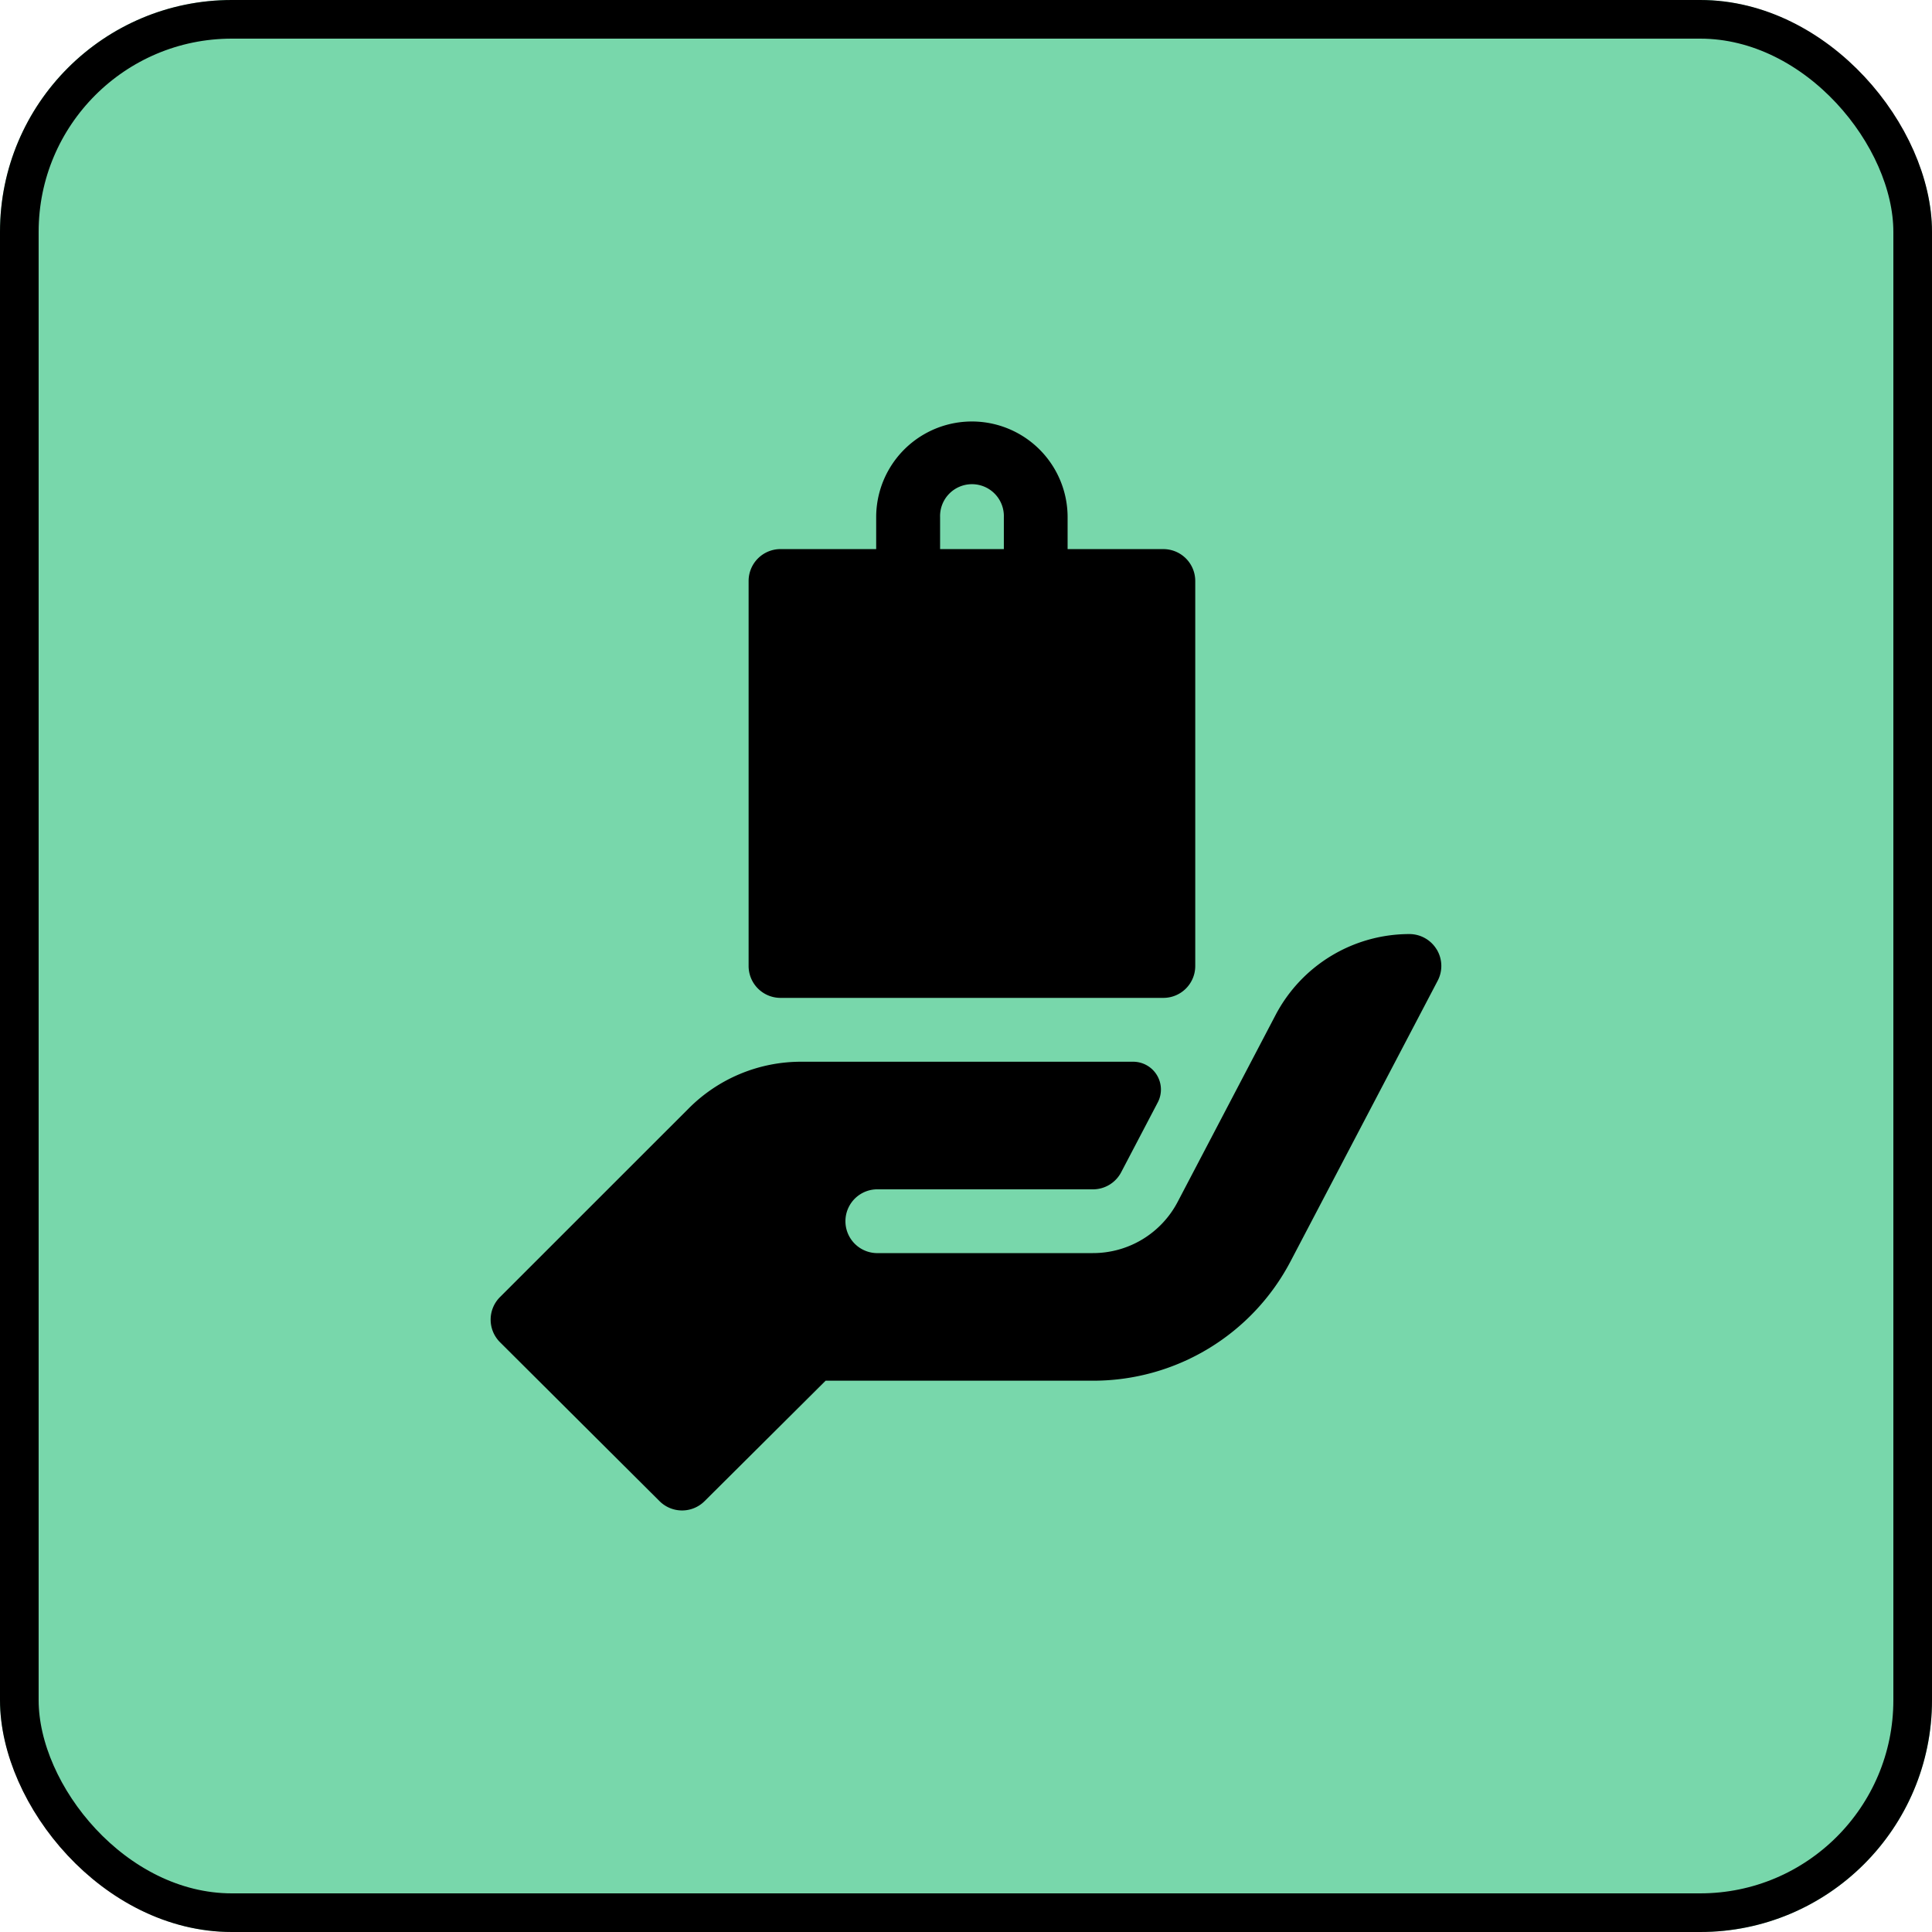 <?xml version="1.0" encoding="utf-8"?>
<svg xmlns="http://www.w3.org/2000/svg" width="100" height="100" viewBox="0 0 100 100">
  <g id="Group_9910" data-name="Group 9910" transform="translate(-361 -31428)">
    <g id="Screen_Shot_2021-02-08_at_6.03.32_PM" data-name="Screen Shot 2021-02-08 at 6.03.32 PM" transform="translate(361 31428)" fill="#78d7ab" stroke="#000" stroke-width="2">
      <rect width="100" height="100" rx="12" stroke="none"/>
      <rect x="1" y="1" width="98" height="98" rx="11" fill="none"/>
    </g>
    <g id="product" transform="translate(386.396 31449.816)">
      <path id="Path_14969" data-name="Path 14969" d="M122.94,29.834h19.816a1.65,1.65,0,0,0,1.651-1.651V8.257a1.65,1.65,0,0,0-1.651-1.651H137.8V4.954a4.954,4.954,0,0,0-9.908,0V6.605H122.94a1.651,1.651,0,0,0-1.651,1.651V28.182A1.651,1.651,0,0,0,122.94,29.834ZM131.2,4.954a1.651,1.651,0,1,1,3.3,0V6.605h-3.3Zm0,0" transform="translate(-107.937)"/>
      <path id="Path_14970" data-name="Path 14970" d="M48.968,241.8a1.651,1.651,0,0,0-1.413-.8,7.824,7.824,0,0,0-6.929,4.192l-5.065,9.667a4.944,4.944,0,0,1-4.389,2.654H19.957a1.651,1.651,0,0,1,0-3.3H31.171a1.649,1.649,0,0,0,1.465-.885l1.893-3.613a1.439,1.439,0,0,0-1.276-2.107H16.087a8.2,8.2,0,0,0-5.838,2.419L.483,259.79a1.651,1.651,0,0,0,0,2.335L8.74,270.35a1.65,1.65,0,0,0,2.335,0l6.263-6.232H31.171a11.532,11.532,0,0,0,10.24-6.194l7.605-14.505a1.646,1.646,0,0,0-.048-1.623Zm0,0" transform="translate(0 -214.469)"/>
    </g>
  </g>
</svg>